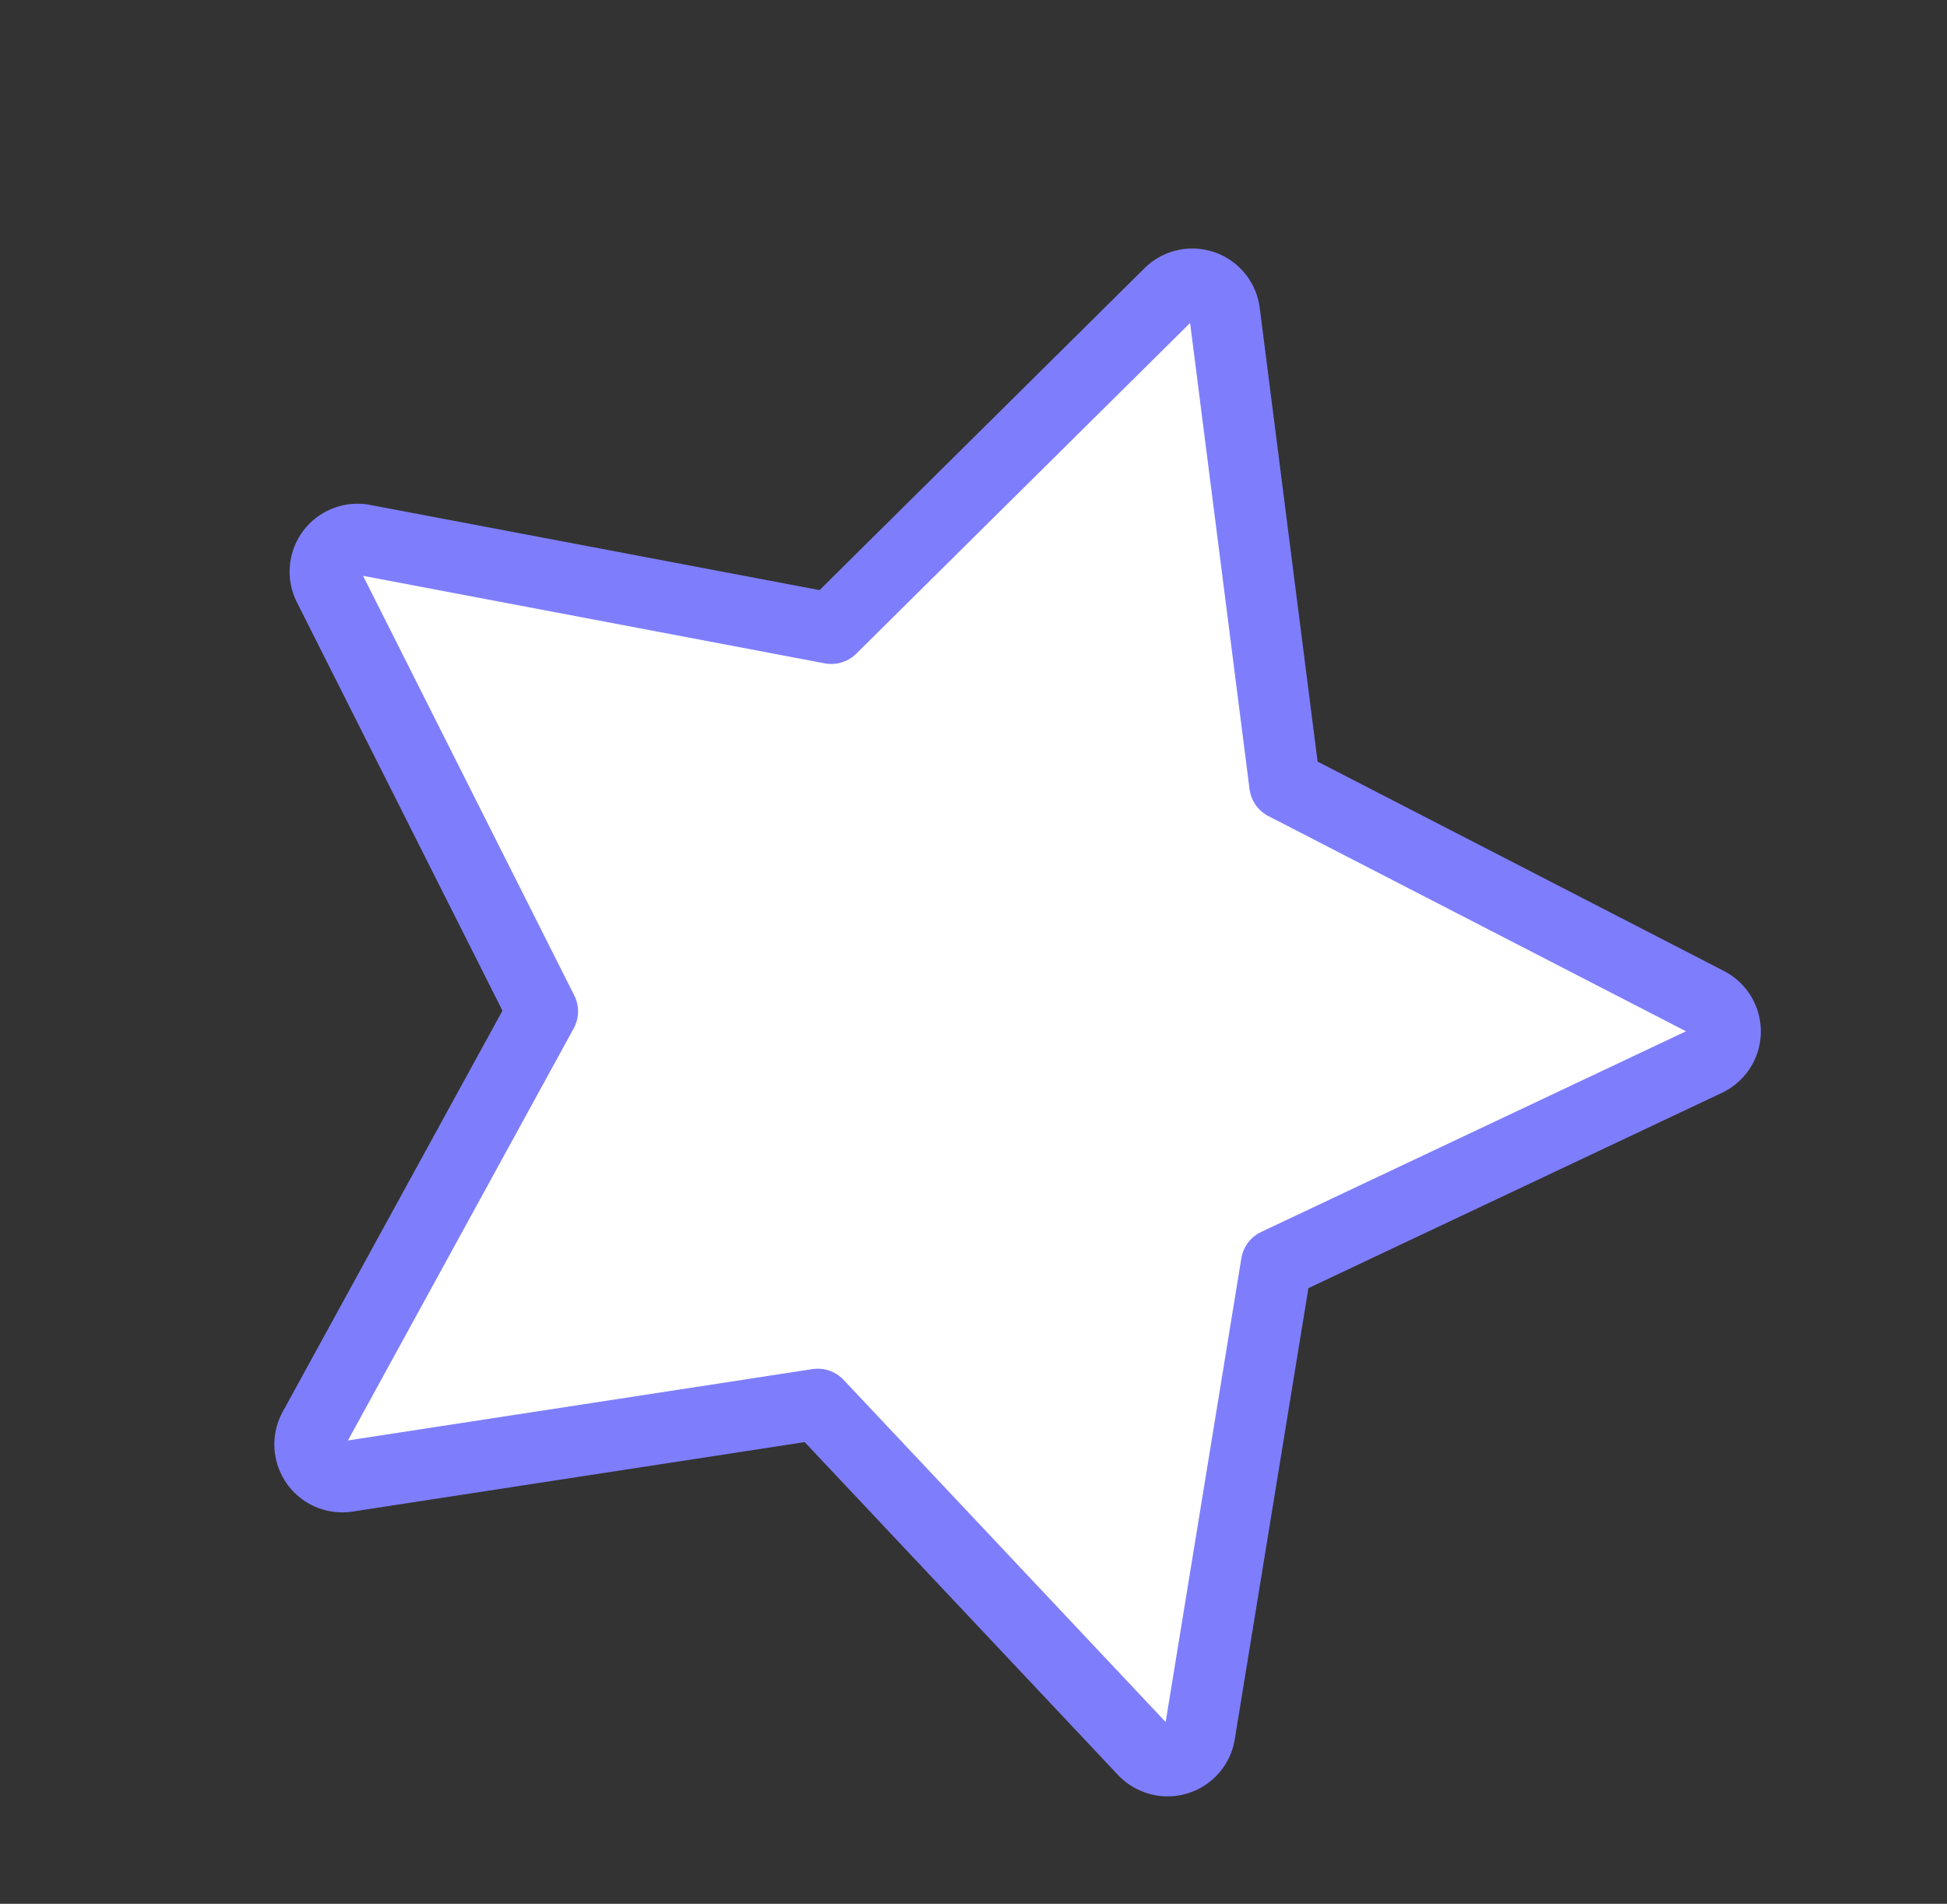 <svg xmlns="http://www.w3.org/2000/svg" width="54.852" height="53.639" viewBox="0 0 54.852 53.639">
  <rect x="0" y="0" width="54.852" height="53.639" fill="#333333" stroke="none"/>
  <path id="パス_6859" data-name="パス 6859" d="M40.839,14.465,27.566,12.537,21.63.509a.914.914,0,0,0-1.639,0L14.055,12.537.782,14.465a.914.914,0,0,0-.506,1.558l9.6,9.363L7.613,38.605a.914.914,0,0,0,1.325.964L20.81,33.327l11.872,6.242a.916.916,0,0,0,.425.1.915.915,0,0,0,.9-1.068L31.741,25.386l9.6-9.363a.914.914,0,0,0-.506-1.558" transform="translate(14.212 1.277) rotate(19)" fill="#fff" stroke="#7e7efc" stroke-linecap="round" stroke-linejoin="round" stroke-width="2"/>
</svg>
